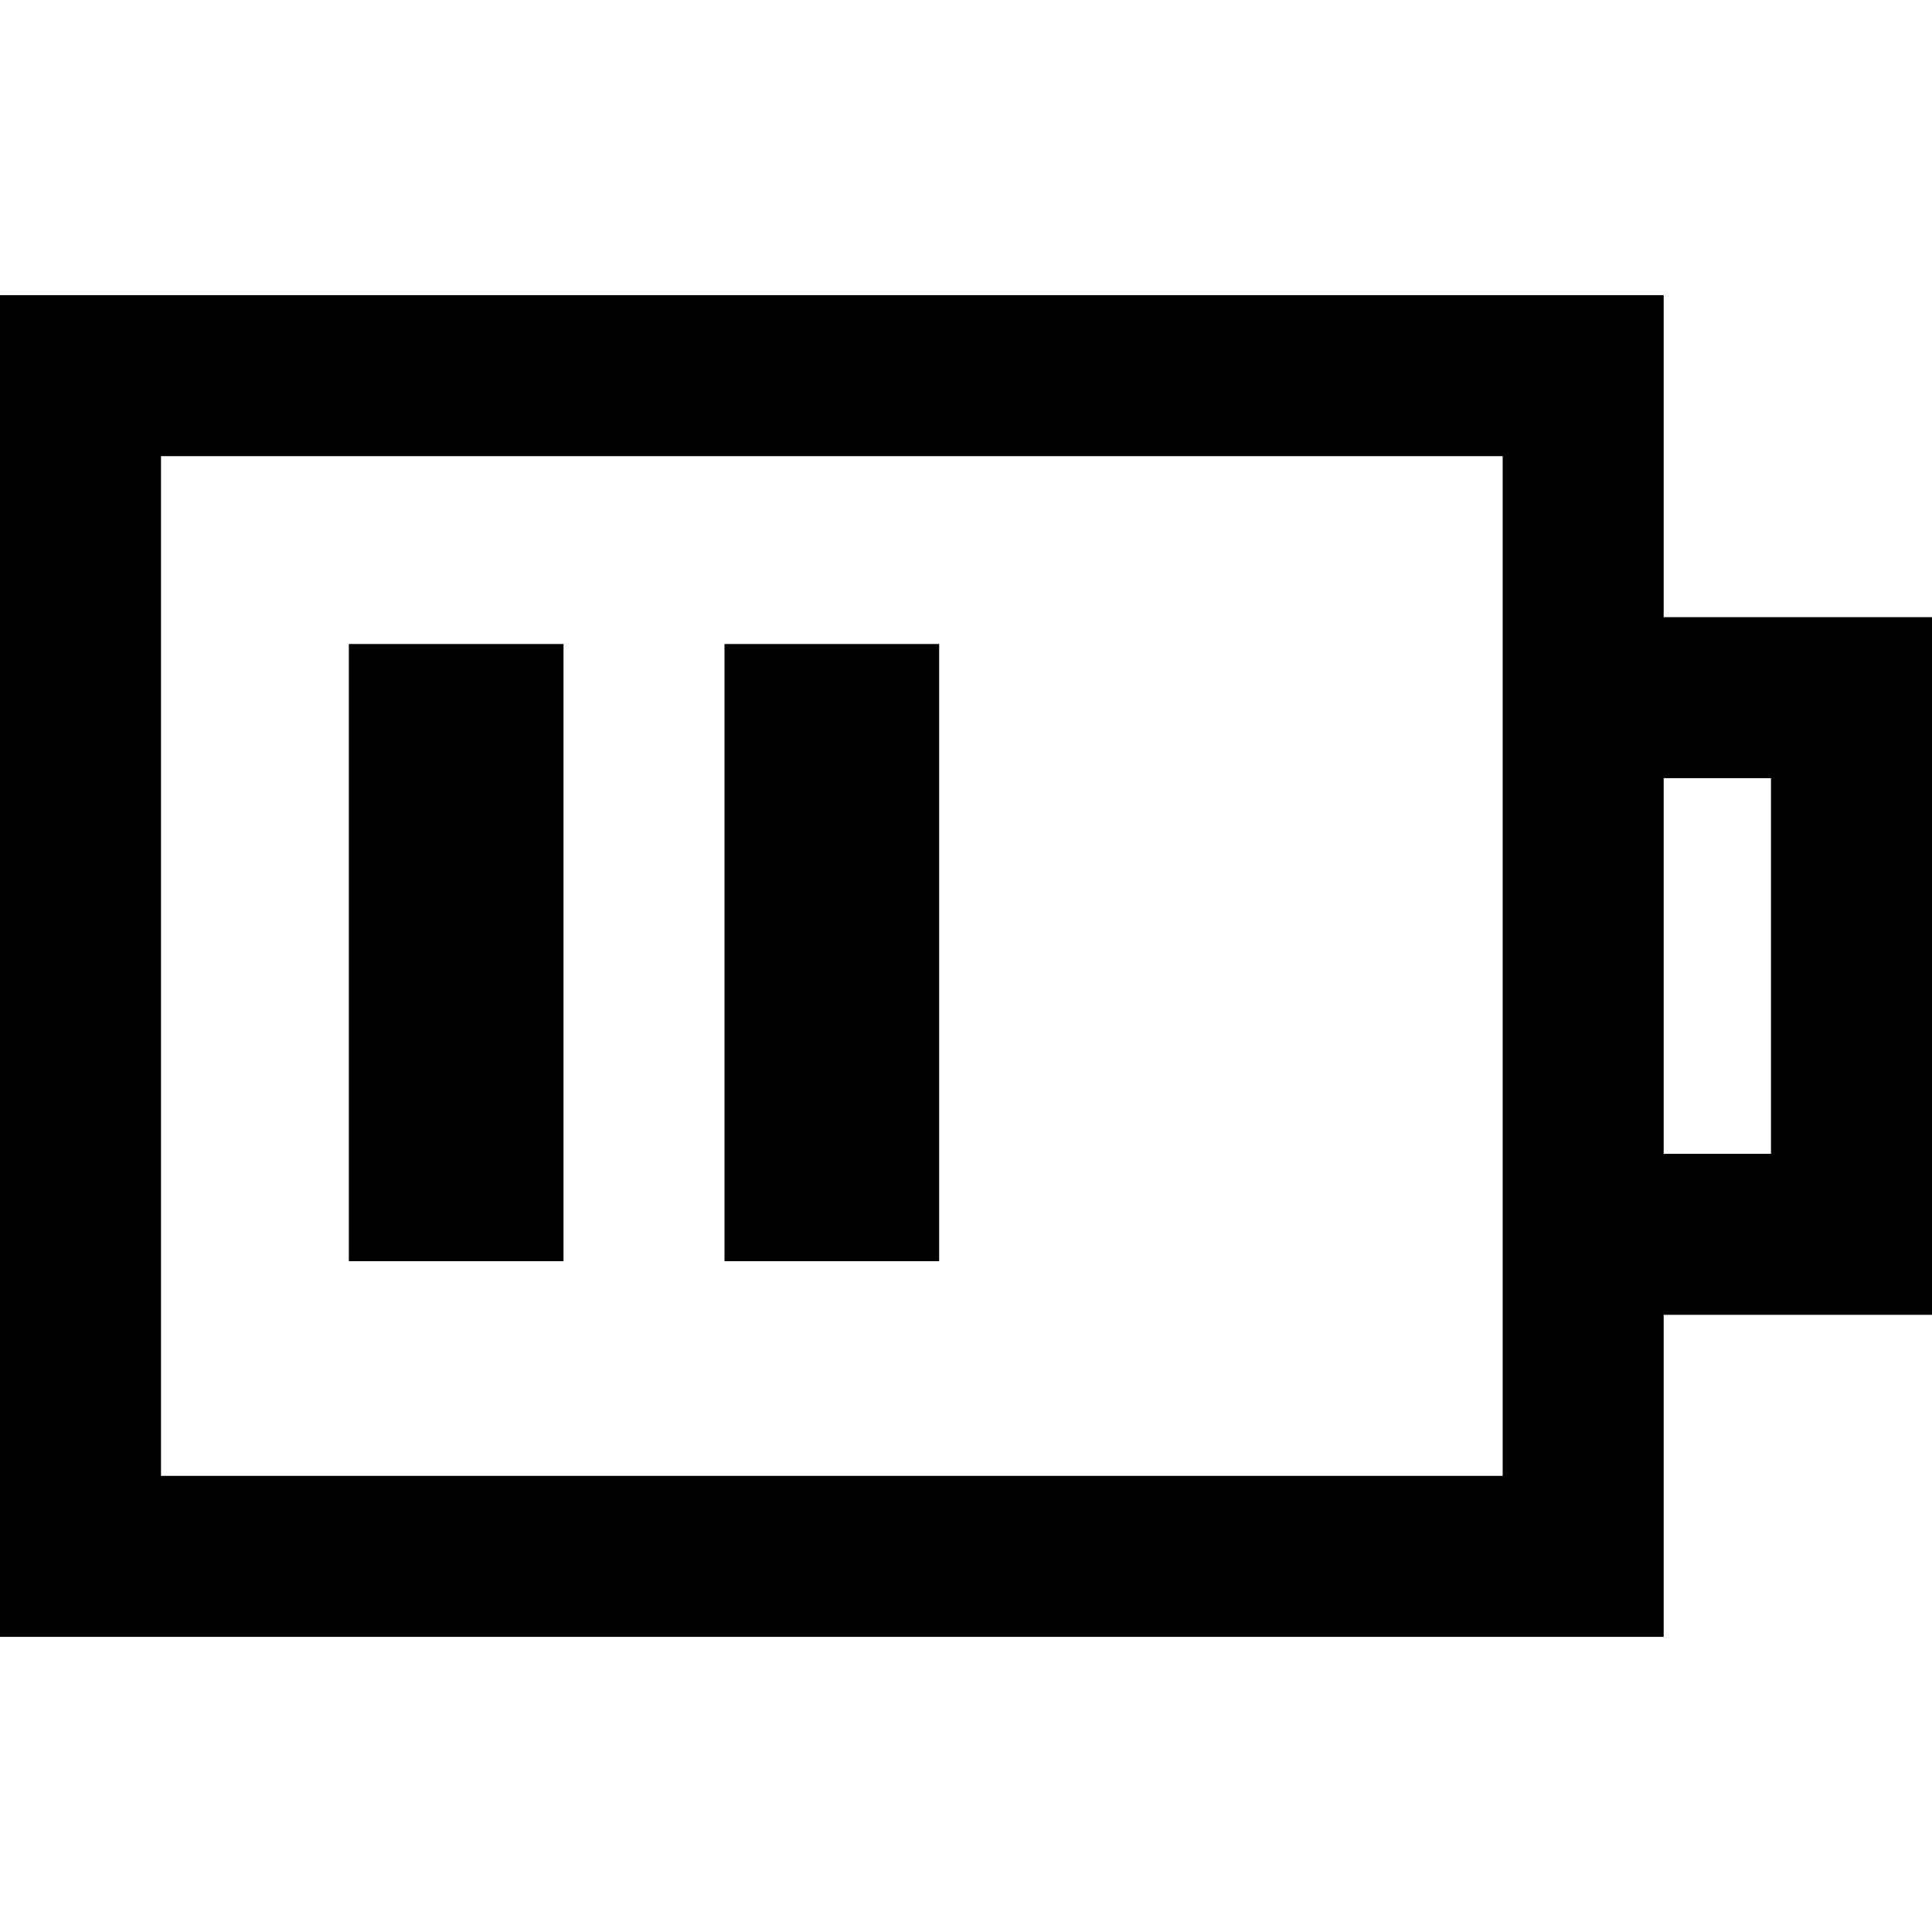 <?xml version="1.0" encoding="iso-8859-1"?>
<!-- Uploaded to: SVG Repo, www.svgrepo.com, Generator: SVG Repo Mixer Tools -->
<svg fill="#000000" version="1.1" id="Layer_1" xmlns="http://www.w3.org/2000/svg" xmlns:xlink="http://www.w3.org/1999/xlink" 
	 viewBox="0 0 512 512" xml:space="preserve">
<g>
	<g>
		<path d="M440.889,163.556V78.222H0v355.556h440.889v-85.333H512V163.556H440.889z M398.222,391.111H42.667V120.889h355.556
			V391.111z M469.333,305.778h-28.444v-99.556h28.444V305.778z"/>
	</g>
</g>
<g>
	<g>
		<rect x="92.444" y="170.667" width="56.889" height="163.556"/>
	</g>
</g>
<g>
	<g>
		<rect x="192" y="170.667" width="56.889" height="163.556"/>
	</g>
</g>
</svg>